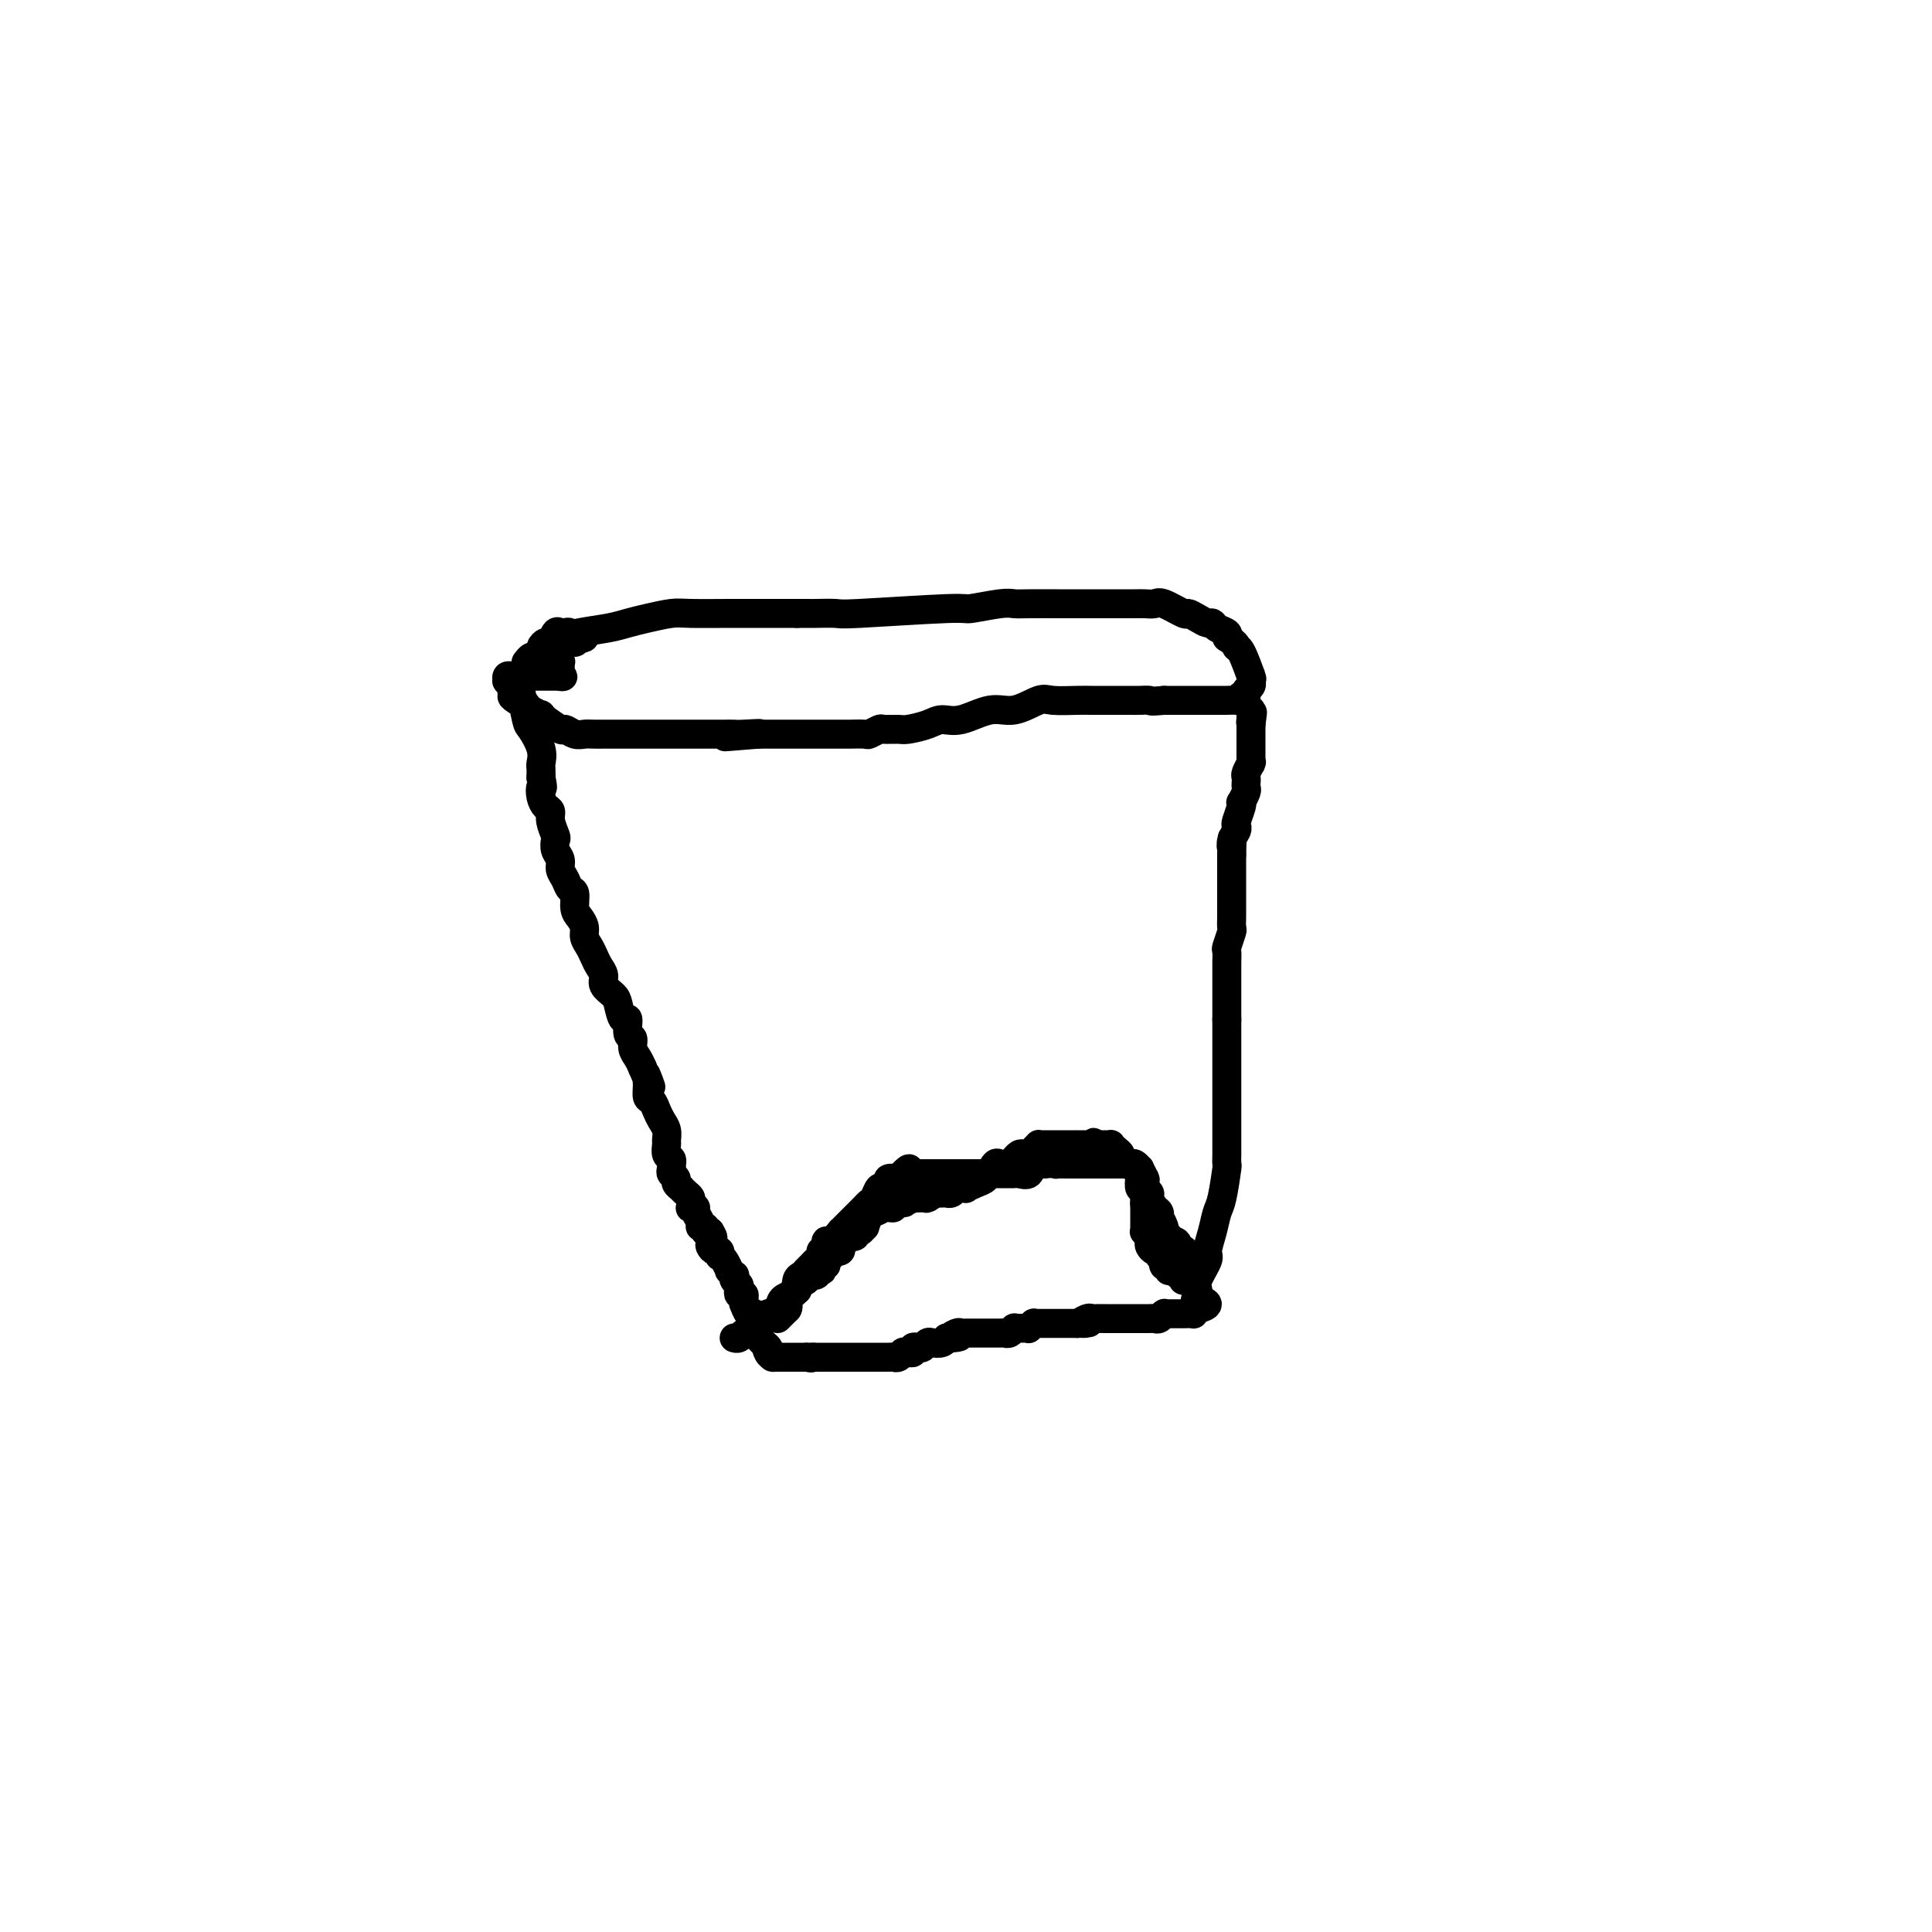 <svg viewBox='0 0 400 400' version='1.1' xmlns='http://www.w3.org/2000/svg' xmlns:xlink='http://www.w3.org/1999/xlink'><g fill='none' stroke='#000000' stroke-width='6' stroke-linecap='round' stroke-linejoin='round'><path d='M116,132c-0.297,0.089 -0.595,0.179 0,0c0.595,-0.179 2.081,-0.626 4,-1c1.919,-0.374 4.270,-0.675 6,-1c1.730,-0.325 2.839,-0.676 4,-1c1.161,-0.324 2.373,-0.623 4,-1c1.627,-0.377 3.667,-0.833 5,-1c1.333,-0.167 1.959,-0.045 4,0c2.041,0.045 5.497,0.012 8,0c2.503,-0.012 4.052,-0.003 5,0c0.948,0.003 1.294,0.001 2,0c0.706,-0.001 1.773,-0.000 3,0c1.227,0.000 2.613,0.000 4,0'/><path d='M165,127c4.693,0.005 3.424,0.016 4,0c0.576,-0.016 2.997,-0.061 4,0c1.003,0.061 0.586,0.227 5,0c4.414,-0.227 13.657,-0.845 18,-1c4.343,-0.155 3.785,0.155 5,0c1.215,-0.155 4.204,-0.774 6,-1c1.796,-0.226 2.400,-0.061 3,0c0.600,0.061 1.198,0.016 3,0c1.802,-0.016 4.809,-0.004 6,0c1.191,0.004 0.566,0.001 1,0c0.434,-0.001 1.926,-0.000 3,0c1.074,0.000 1.730,0.000 3,0c1.270,-0.000 3.155,-0.000 4,0c0.845,0.000 0.650,0.001 1,0c0.350,-0.001 1.246,-0.002 2,0c0.754,0.002 1.365,0.008 2,0c0.635,-0.008 1.293,-0.031 2,0c0.707,0.031 1.463,0.116 2,0c0.537,-0.116 0.854,-0.434 2,0c1.146,0.434 3.119,1.618 4,2c0.881,0.382 0.669,-0.038 1,0c0.331,0.038 1.207,0.535 2,1c0.793,0.465 1.505,0.898 2,1c0.495,0.102 0.772,-0.127 1,0c0.228,0.127 0.408,0.611 1,1c0.592,0.389 1.598,0.683 2,1c0.402,0.317 0.201,0.659 0,1'/><path d='M254,132c2.436,1.556 2.026,1.947 2,2c-0.026,0.053 0.333,-0.230 1,1c0.667,1.230 1.643,3.975 2,5c0.357,1.025 0.097,0.330 0,0c-0.097,-0.330 -0.030,-0.296 0,0c0.030,0.296 0.023,0.854 0,1c-0.023,0.146 -0.063,-0.120 0,0c0.063,0.120 0.228,0.624 0,1c-0.228,0.376 -0.847,0.622 -1,1c-0.153,0.378 0.162,0.886 0,1c-0.162,0.114 -0.802,-0.166 -1,0c-0.198,0.166 0.045,0.776 0,1c-0.045,0.224 -0.377,0.060 -1,0c-0.623,-0.060 -1.536,-0.016 -2,0c-0.464,0.016 -0.480,0.004 -1,0c-0.520,-0.004 -1.543,-0.001 -2,0c-0.457,0.001 -0.346,0.000 -1,0c-0.654,-0.000 -2.073,-0.000 -3,0c-0.927,0.000 -1.362,0.000 -2,0c-0.638,-0.000 -1.479,-0.000 -2,0c-0.521,0.000 -0.720,0.000 -1,0c-0.280,-0.000 -0.640,-0.000 -1,0'/><path d='M241,145c-3.202,0.309 -2.706,0.083 -3,0c-0.294,-0.083 -1.378,-0.022 -2,0c-0.622,0.022 -0.782,0.007 -2,0c-1.218,-0.007 -3.493,-0.004 -5,0c-1.507,0.004 -2.247,0.009 -3,0c-0.753,-0.009 -1.518,-0.033 -3,0c-1.482,0.033 -3.680,0.122 -5,0c-1.320,-0.122 -1.760,-0.454 -3,0c-1.240,0.454 -3.278,1.694 -5,2c-1.722,0.306 -3.127,-0.320 -5,0c-1.873,0.320 -4.216,1.588 -6,2c-1.784,0.412 -3.011,-0.033 -4,0c-0.989,0.033 -1.741,0.544 -3,1c-1.259,0.456 -3.024,0.858 -4,1c-0.976,0.142 -1.162,0.024 -2,0c-0.838,-0.024 -2.326,0.046 -3,0c-0.674,-0.046 -0.533,-0.209 -1,0c-0.467,0.209 -1.542,0.788 -2,1c-0.458,0.212 -0.298,0.057 -1,0c-0.702,-0.057 -2.267,-0.015 -3,0c-0.733,0.015 -0.634,0.004 -1,0c-0.366,-0.004 -1.196,-0.001 -2,0c-0.804,0.001 -1.580,0.000 -2,0c-0.420,-0.000 -0.482,-0.000 -1,0c-0.518,0.000 -1.491,0.000 -2,0c-0.509,-0.000 -0.555,-0.000 -1,0c-0.445,0.000 -1.291,0.000 -2,0c-0.709,-0.000 -1.283,-0.000 -2,0c-0.717,0.000 -1.578,0.000 -2,0c-0.422,-0.000 -0.406,-0.000 -1,0c-0.594,0.000 -1.797,0.000 -3,0'/><path d='M157,152c-13.126,1.083 -3.941,0.290 -1,0c2.941,-0.290 -0.363,-0.078 -2,0c-1.637,0.078 -1.607,0.021 -2,0c-0.393,-0.021 -1.207,-0.006 -2,0c-0.793,0.006 -1.563,0.001 -2,0c-0.437,-0.001 -0.541,-0.000 -1,0c-0.459,0.000 -1.274,0.000 -2,0c-0.726,-0.000 -1.363,-0.000 -2,0c-0.637,0.000 -1.273,0.000 -2,0c-0.727,-0.000 -1.545,-0.000 -2,0c-0.455,0.000 -0.545,0.000 -1,0c-0.455,-0.000 -1.273,-0.000 -2,0c-0.727,0.000 -1.364,0.000 -2,0c-0.636,-0.000 -1.273,-0.000 -2,0c-0.727,0.000 -1.546,0.000 -2,0c-0.454,-0.000 -0.544,-0.000 -1,0c-0.456,0.000 -1.276,0.001 -2,0c-0.724,-0.001 -1.350,-0.005 -2,0c-0.650,0.005 -1.324,0.017 -2,0c-0.676,-0.017 -1.356,-0.065 -2,0c-0.644,0.065 -1.254,0.243 -2,0c-0.746,-0.243 -1.630,-0.906 -2,-1c-0.370,-0.094 -0.227,0.382 -1,0c-0.773,-0.382 -2.463,-1.622 -3,-2c-0.537,-0.378 0.077,0.106 0,0c-0.077,-0.106 -0.847,-0.803 -1,-1c-0.153,-0.197 0.310,0.105 0,0c-0.310,-0.105 -1.392,-0.616 -2,-1c-0.608,-0.384 -0.741,-0.642 -1,-1c-0.259,-0.358 -0.646,-0.817 -1,-1c-0.354,-0.183 -0.677,-0.092 -1,0'/><path d='M107,145c-2.101,-1.260 -0.352,-0.911 0,-1c0.352,-0.089 -0.691,-0.616 -1,-1c-0.309,-0.384 0.117,-0.625 0,-1c-0.117,-0.375 -0.779,-0.885 -1,-1c-0.221,-0.115 -0.003,0.165 0,0c0.003,-0.165 -0.209,-0.776 0,-1c0.209,-0.224 0.838,-0.060 1,0c0.162,0.060 -0.145,0.016 0,0c0.145,-0.016 0.742,-0.004 1,0c0.258,0.004 0.177,0.001 0,0c-0.177,-0.001 -0.451,-0.000 0,0c0.451,0.000 1.627,0.000 2,0c0.373,-0.000 -0.058,-0.000 0,0c0.058,0.000 0.603,0.000 1,0c0.397,-0.000 0.645,-0.000 1,0c0.355,0.000 0.816,0.000 1,0c0.184,-0.000 0.091,-0.000 0,0c-0.091,0.000 -0.178,0.000 0,0c0.178,-0.000 0.622,-0.000 1,0c0.378,0.000 0.690,0.000 1,0c0.310,-0.000 0.619,-0.000 1,0c0.381,0.000 0.834,0.000 1,0c0.166,-0.000 0.045,-0.000 0,0c-0.045,0.000 -0.013,0.000 0,0c0.013,-0.000 0.006,-0.000 0,0'/><path d='M116,140c1.083,0.065 0.290,0.229 0,0c-0.290,-0.229 -0.078,-0.850 0,-1c0.078,-0.150 0.021,0.170 0,0c-0.021,-0.170 -0.006,-0.830 0,-1c0.006,-0.170 0.003,0.151 0,0c-0.003,-0.151 -0.005,-0.773 0,-1c0.005,-0.227 0.016,-0.060 0,0c-0.016,0.060 -0.058,0.014 0,0c0.058,-0.014 0.216,0.006 0,0c-0.216,-0.006 -0.804,-0.038 -1,0c-0.196,0.038 0.002,0.146 0,0c-0.002,-0.146 -0.203,-0.546 0,-1c0.203,-0.454 0.811,-0.961 1,-1c0.189,-0.039 -0.042,0.392 0,0c0.042,-0.392 0.358,-1.605 1,-2c0.642,-0.395 1.612,0.030 2,0c0.388,-0.030 0.194,-0.515 0,-1'/><path d='M119,132c0.613,-1.237 0.645,-0.331 1,0c0.355,0.331 1.035,0.085 1,0c-0.035,-0.085 -0.783,-0.009 -1,0c-0.217,0.009 0.096,-0.050 0,0c-0.096,0.050 -0.603,0.207 -1,0c-0.397,-0.207 -0.684,-0.780 -1,-1c-0.316,-0.220 -0.662,-0.088 -1,0c-0.338,0.088 -0.669,0.132 -1,0c-0.331,-0.132 -0.662,-0.439 -1,0c-0.338,0.439 -0.682,1.624 -1,2c-0.318,0.376 -0.610,-0.058 -1,0c-0.390,0.058 -0.879,0.608 -1,1c-0.121,0.392 0.125,0.627 0,1c-0.125,0.373 -0.621,0.883 -1,1c-0.379,0.117 -0.640,-0.161 -1,0c-0.360,0.161 -0.817,0.760 -1,1c-0.183,0.240 -0.091,0.120 0,0'/><path d='M108,144c-0.099,-0.532 -0.198,-1.064 0,0c0.198,1.064 0.694,3.723 1,5c0.306,1.277 0.422,1.171 1,2c0.578,0.829 1.619,2.593 2,4c0.381,1.407 0.103,2.456 0,3c-0.103,0.544 -0.029,0.584 0,1c0.029,0.416 0.015,1.208 0,2'/><path d='M112,161c0.630,2.991 0.206,1.969 0,2c-0.206,0.031 -0.195,1.115 0,2c0.195,0.885 0.574,1.570 1,2c0.426,0.430 0.898,0.604 1,1c0.102,0.396 -0.165,1.012 0,2c0.165,0.988 0.761,2.348 1,3c0.239,0.652 0.120,0.597 0,1c-0.120,0.403 -0.240,1.264 0,2c0.240,0.736 0.839,1.347 1,2c0.161,0.653 -0.115,1.347 0,2c0.115,0.653 0.622,1.263 1,2c0.378,0.737 0.627,1.601 1,2c0.373,0.399 0.870,0.333 1,1c0.130,0.667 -0.106,2.065 0,3c0.106,0.935 0.553,1.405 1,2c0.447,0.595 0.893,1.314 1,2c0.107,0.686 -0.125,1.339 0,2c0.125,0.661 0.606,1.332 1,2c0.394,0.668 0.701,1.334 1,2c0.299,0.666 0.591,1.331 1,2c0.409,0.669 0.935,1.340 1,2c0.065,0.660 -0.332,1.309 0,2c0.332,0.691 1.394,1.425 2,2c0.606,0.575 0.755,0.990 1,2c0.245,1.010 0.587,2.616 1,3c0.413,0.384 0.898,-0.455 1,0c0.102,0.455 -0.180,2.205 0,3c0.180,0.795 0.821,0.636 1,1c0.179,0.364 -0.106,1.252 0,2c0.106,0.748 0.602,1.357 1,2c0.398,0.643 0.699,1.322 1,2'/><path d='M133,221c2.853,6.781 1.485,3.235 1,2c-0.485,-1.235 -0.089,-0.157 0,1c0.089,1.157 -0.130,2.393 0,3c0.130,0.607 0.609,0.586 1,1c0.391,0.414 0.693,1.261 1,2c0.307,0.739 0.617,1.368 1,2c0.383,0.632 0.838,1.268 1,2c0.162,0.732 0.029,1.559 0,2c-0.029,0.441 0.045,0.496 0,1c-0.045,0.504 -0.208,1.459 0,2c0.208,0.541 0.787,0.670 1,1c0.213,0.330 0.061,0.862 0,1c-0.061,0.138 -0.032,-0.118 0,0c0.032,0.118 0.065,0.610 0,1c-0.065,0.390 -0.228,0.678 0,1c0.228,0.322 0.849,0.678 1,1c0.151,0.322 -0.166,0.611 0,1c0.166,0.389 0.815,0.877 1,1c0.185,0.123 -0.094,-0.121 0,0c0.094,0.121 0.560,0.607 1,1c0.440,0.393 0.854,0.693 1,1c0.146,0.307 0.024,0.620 0,1c-0.024,0.380 0.050,0.826 0,1c-0.050,0.174 -0.225,0.075 0,0c0.225,-0.075 0.849,-0.126 1,0c0.151,0.126 -0.170,0.430 0,1c0.170,0.570 0.833,1.407 1,2c0.167,0.593 -0.161,0.942 0,1c0.161,0.058 0.813,-0.177 1,0c0.187,0.177 -0.089,0.765 0,1c0.089,0.235 0.545,0.118 1,0'/><path d='M147,255c1.234,2.034 0.320,1.118 0,1c-0.320,-0.118 -0.047,0.561 0,1c0.047,0.439 -0.132,0.639 0,1c0.132,0.361 0.574,0.883 1,1c0.426,0.117 0.836,-0.171 1,0c0.164,0.171 0.081,0.801 0,1c-0.081,0.199 -0.162,-0.034 0,0c0.162,0.034 0.565,0.334 1,1c0.435,0.666 0.900,1.698 1,2c0.100,0.302 -0.166,-0.126 0,0c0.166,0.126 0.763,0.807 1,1c0.237,0.193 0.115,-0.102 0,0c-0.115,0.102 -0.223,0.601 0,1c0.223,0.399 0.778,0.698 1,1c0.222,0.302 0.112,0.607 0,1c-0.112,0.393 -0.227,0.874 0,1c0.227,0.126 0.796,-0.102 1,0c0.204,0.102 0.044,0.535 0,1c-0.044,0.465 0.027,0.961 0,1c-0.027,0.039 -0.151,-0.379 0,0c0.151,0.379 0.576,1.555 1,2c0.424,0.445 0.846,0.161 1,0c0.154,-0.161 0.042,-0.197 0,0c-0.042,0.197 -0.012,0.626 0,1c0.012,0.374 0.006,0.692 0,1c-0.006,0.308 -0.013,0.607 0,1c0.013,0.393 0.045,0.879 0,1c-0.045,0.121 -0.167,-0.122 0,0c0.167,0.122 0.622,0.610 1,1c0.378,0.390 0.679,0.683 1,1c0.321,0.317 0.660,0.659 1,1'/><path d='M159,279c1.873,3.668 0.555,0.839 0,0c-0.555,-0.839 -0.346,0.311 0,1c0.346,0.689 0.828,0.917 1,1c0.172,0.083 0.032,0.022 0,0c-0.032,-0.022 0.044,-0.006 0,0c-0.044,0.006 -0.209,0.002 0,0c0.209,-0.002 0.792,-0.000 1,0c0.208,0.000 0.041,0.000 0,0c-0.041,-0.000 0.045,-0.000 0,0c-0.045,0.000 -0.219,0.000 0,0c0.219,-0.000 0.833,-0.000 1,0c0.167,0.000 -0.113,0.000 0,0c0.113,-0.000 0.618,-0.000 1,0c0.382,0.000 0.641,0.000 1,0c0.359,-0.000 0.817,-0.000 1,0c0.183,0.000 0.090,0.000 0,0c-0.090,-0.000 -0.178,-0.000 0,0c0.178,0.000 0.622,0.000 1,0c0.378,-0.000 0.689,-0.000 1,0'/><path d='M167,281c1.421,0.309 0.973,0.083 1,0c0.027,-0.083 0.527,-0.022 1,0c0.473,0.022 0.918,0.006 1,0c0.082,-0.006 -0.201,-0.002 0,0c0.201,0.002 0.884,0.000 1,0c0.116,-0.000 -0.335,-0.000 0,0c0.335,0.000 1.455,0.000 2,0c0.545,-0.000 0.513,-0.000 1,0c0.487,0.000 1.493,0.000 2,0c0.507,-0.000 0.517,-0.000 1,0c0.483,0.000 1.440,0.000 2,0c0.560,-0.000 0.724,-0.000 1,0c0.276,0.000 0.665,0.000 1,0c0.335,-0.000 0.615,-0.000 1,0c0.385,0.000 0.877,0.001 1,0c0.123,-0.001 -0.121,-0.004 0,0c0.121,0.004 0.606,0.015 1,0c0.394,-0.015 0.697,-0.057 1,0c0.303,0.057 0.607,0.212 1,0c0.393,-0.212 0.875,-0.793 1,-1c0.125,-0.207 -0.107,-0.042 0,0c0.107,0.042 0.553,-0.040 1,0c0.447,0.040 0.893,0.203 1,0c0.107,-0.203 -0.127,-0.773 0,-1c0.127,-0.227 0.615,-0.112 1,0c0.385,0.112 0.667,0.223 1,0c0.333,-0.223 0.716,-0.778 1,-1c0.284,-0.222 0.468,-0.111 1,0c0.532,0.111 1.413,0.222 2,0c0.587,-0.222 0.882,-0.778 1,-1c0.118,-0.222 0.059,-0.111 0,0'/><path d='M196,277c4.664,-0.558 1.823,0.047 1,0c-0.823,-0.047 0.372,-0.745 1,-1c0.628,-0.255 0.689,-0.068 1,0c0.311,0.068 0.871,0.018 1,0c0.129,-0.018 -0.173,-0.005 0,0c0.173,0.005 0.819,0.001 1,0c0.181,-0.001 -0.105,-0.000 0,0c0.105,0.000 0.601,0.000 1,0c0.399,-0.000 0.702,0.000 1,0c0.298,-0.000 0.591,-0.000 1,0c0.409,0.000 0.935,0.001 1,0c0.065,-0.001 -0.333,-0.004 0,0c0.333,0.004 1.395,0.015 2,0c0.605,-0.015 0.754,-0.057 1,0c0.246,0.057 0.590,0.211 1,0c0.410,-0.211 0.884,-0.789 1,-1c0.116,-0.211 -0.128,-0.056 0,0c0.128,0.056 0.627,0.011 1,0c0.373,-0.011 0.621,0.011 1,0c0.379,-0.011 0.889,-0.056 1,0c0.111,0.056 -0.178,0.211 0,0c0.178,-0.211 0.821,-0.789 1,-1c0.179,-0.211 -0.107,-0.057 0,0c0.107,0.057 0.605,0.015 1,0c0.395,-0.015 0.686,-0.004 1,0c0.314,0.004 0.652,0.001 1,0c0.348,-0.001 0.707,-0.000 1,0c0.293,0.000 0.522,0.000 1,0c0.478,-0.000 1.206,-0.000 2,0c0.794,0.000 1.656,0.000 2,0c0.344,-0.000 0.172,-0.000 0,0'/><path d='M223,274c4.357,-0.403 1.748,0.088 1,0c-0.748,-0.088 0.363,-0.756 1,-1c0.637,-0.244 0.800,-0.065 1,0c0.200,0.065 0.436,0.018 1,0c0.564,-0.018 1.457,-0.005 2,0c0.543,0.005 0.737,0.001 1,0c0.263,-0.001 0.595,-0.000 1,0c0.405,0.000 0.882,0.000 1,0c0.118,-0.000 -0.122,-0.000 0,0c0.122,0.000 0.607,0.000 1,0c0.393,-0.000 0.693,0.000 1,0c0.307,-0.000 0.621,-0.000 1,0c0.379,0.000 0.822,0.000 1,0c0.178,-0.000 0.089,-0.000 0,0c-0.089,0.000 -0.179,0.001 0,0c0.179,-0.001 0.626,-0.004 1,0c0.374,0.004 0.675,0.015 1,0c0.325,-0.015 0.675,-0.057 1,0c0.325,0.057 0.626,0.211 1,0c0.374,-0.211 0.821,-0.789 1,-1c0.179,-0.211 0.089,-0.057 0,0c-0.089,0.057 -0.178,0.015 0,0c0.178,-0.015 0.623,-0.004 1,0c0.377,0.004 0.688,0.001 1,0c0.312,-0.001 0.627,-0.001 1,0c0.373,0.001 0.803,0.001 1,0c0.197,-0.001 0.161,-0.003 0,0c-0.161,0.003 -0.445,0.011 0,0c0.445,-0.011 1.620,-0.041 2,0c0.380,0.041 -0.034,0.155 0,0c0.034,-0.155 0.517,-0.577 1,-1'/><path d='M248,271c3.867,-0.930 1.034,-1.756 0,-2c-1.034,-0.244 -0.269,0.092 0,0c0.269,-0.092 0.043,-0.614 0,-1c-0.043,-0.386 0.097,-0.637 0,-1c-0.097,-0.363 -0.429,-0.839 0,-2c0.429,-1.161 1.620,-3.006 2,-4c0.380,-0.994 -0.052,-1.136 0,-2c0.052,-0.864 0.588,-2.451 1,-4c0.412,-1.549 0.699,-3.062 1,-4c0.301,-0.938 0.617,-1.301 1,-3c0.383,-1.699 0.835,-4.734 1,-6c0.165,-1.266 0.044,-0.763 0,-1c-0.044,-0.237 -0.012,-1.214 0,-2c0.012,-0.786 0.003,-1.379 0,-2c-0.003,-0.621 -0.001,-1.269 0,-2c0.001,-0.731 0.000,-1.546 0,-2c-0.000,-0.454 -0.000,-0.546 0,-1c0.000,-0.454 0.000,-1.271 0,-2c-0.000,-0.729 -0.000,-1.369 0,-2c0.000,-0.631 0.000,-1.254 0,-2c-0.000,-0.746 -0.000,-1.617 0,-2c0.000,-0.383 0.000,-0.278 0,-1c-0.000,-0.722 -0.000,-2.272 0,-3c0.000,-0.728 0.000,-0.634 0,-1c-0.000,-0.366 -0.000,-1.191 0,-2c0.000,-0.809 0.000,-1.602 0,-2c-0.000,-0.398 -0.000,-0.399 0,-1c0.000,-0.601 0.000,-1.800 0,-3'/><path d='M254,211c0.000,-4.687 0.000,-0.906 0,0c-0.000,0.906 -0.000,-1.063 0,-2c0.000,-0.937 0.000,-0.844 0,-1c-0.000,-0.156 -0.000,-0.563 0,-1c0.000,-0.437 0.000,-0.905 0,-1c-0.000,-0.095 -0.000,0.182 0,0c0.000,-0.182 0.000,-0.823 0,-1c-0.000,-0.177 -0.000,0.112 0,0c0.000,-0.112 0.000,-0.623 0,-1c-0.000,-0.377 -0.000,-0.621 0,-1c0.000,-0.379 0.000,-0.894 0,-1c-0.000,-0.106 -0.000,0.198 0,0c0.000,-0.198 0.000,-0.898 0,-1c-0.000,-0.102 -0.001,0.392 0,0c0.001,-0.392 0.004,-1.671 0,-2c-0.004,-0.329 -0.015,0.292 0,0c0.015,-0.292 0.057,-1.496 0,-2c-0.057,-0.504 -0.211,-0.306 0,-1c0.211,-0.694 0.789,-2.280 1,-3c0.211,-0.720 0.057,-0.575 0,-1c-0.057,-0.425 -0.015,-1.422 0,-2c0.015,-0.578 0.004,-0.737 0,-1c-0.004,-0.263 -0.001,-0.629 0,-1c0.001,-0.371 0.000,-0.747 0,-1c-0.000,-0.253 -0.000,-0.381 0,-1c0.000,-0.619 0.000,-1.727 0,-2c-0.000,-0.273 -0.000,0.289 0,0c0.000,-0.289 0.000,-1.428 0,-2c-0.000,-0.572 -0.000,-0.577 0,-1c0.000,-0.423 0.000,-1.264 0,-2c-0.000,-0.736 -0.000,-1.368 0,-2'/><path d='M255,177c0.171,-5.681 0.097,-2.882 0,-2c-0.097,0.882 -0.219,-0.152 0,-1c0.219,-0.848 0.777,-1.510 1,-2c0.223,-0.490 0.111,-0.809 0,-1c-0.111,-0.191 -0.222,-0.254 0,-1c0.222,-0.746 0.778,-2.174 1,-3c0.222,-0.826 0.112,-1.048 0,-1c-0.112,0.048 -0.226,0.368 0,0c0.226,-0.368 0.793,-1.422 1,-2c0.207,-0.578 0.054,-0.678 0,-1c-0.054,-0.322 -0.011,-0.864 0,-1c0.011,-0.136 -0.011,0.135 0,0c0.011,-0.135 0.056,-0.676 0,-1c-0.056,-0.324 -0.211,-0.431 0,-1c0.211,-0.569 0.789,-1.602 1,-2c0.211,-0.398 0.057,-0.162 0,0c-0.057,0.162 -0.015,0.251 0,0c0.015,-0.251 0.004,-0.840 0,-1c-0.004,-0.160 -0.001,0.111 0,0c0.001,-0.111 0.000,-0.603 0,-1c-0.000,-0.397 -0.000,-0.699 0,-1c0.000,-0.301 0.000,-0.602 0,-1c-0.000,-0.398 -0.000,-0.894 0,-1c0.000,-0.106 0.000,0.178 0,0c-0.000,-0.178 -0.000,-0.818 0,-1c0.000,-0.182 0.000,0.096 0,0c-0.000,-0.096 -0.000,-0.564 0,-1c0.000,-0.436 0.000,-0.839 0,-1c-0.000,-0.161 -0.000,-0.081 0,0'/><path d='M259,150c0.619,-4.403 0.166,-1.911 0,-1c-0.166,0.911 -0.044,0.240 0,0c0.044,-0.240 0.012,-0.049 0,0c-0.012,0.049 -0.003,-0.043 0,0c0.003,0.043 0.001,0.221 0,0c-0.001,-0.221 -0.000,-0.843 0,-1c0.000,-0.157 0.000,0.150 0,0c-0.000,-0.150 -0.000,-0.757 0,-1c0.000,-0.243 0.000,-0.121 0,0'/><path d='M161,273c0.333,-0.333 0.667,-0.667 1,-1c0.333,-0.333 0.667,-0.667 1,-1'/><path d='M163,271c0.321,-0.487 0.125,-0.703 0,-1c-0.125,-0.297 -0.178,-0.675 0,-1c0.178,-0.325 0.587,-0.598 1,-1c0.413,-0.402 0.832,-0.934 1,-1c0.168,-0.066 0.087,0.333 0,0c-0.087,-0.333 -0.178,-1.399 0,-2c0.178,-0.601 0.626,-0.738 1,-1c0.374,-0.262 0.673,-0.649 1,-1c0.327,-0.351 0.680,-0.666 1,-1c0.320,-0.334 0.607,-0.686 1,-1c0.393,-0.314 0.892,-0.590 1,-1c0.108,-0.410 -0.173,-0.955 0,-1c0.173,-0.045 0.802,0.409 1,0c0.198,-0.409 -0.035,-1.682 0,-2c0.035,-0.318 0.338,0.318 1,0c0.662,-0.318 1.683,-1.591 2,-2c0.317,-0.409 -0.070,0.045 0,0c0.070,-0.045 0.597,-0.591 1,-1c0.403,-0.409 0.682,-0.683 1,-1c0.318,-0.317 0.677,-0.677 1,-1c0.323,-0.323 0.611,-0.610 1,-1c0.389,-0.390 0.878,-0.883 1,-1c0.122,-0.117 -0.122,0.141 0,0c0.122,-0.141 0.611,-0.682 1,-1c0.389,-0.318 0.677,-0.415 1,-1c0.323,-0.585 0.683,-1.659 1,-2c0.317,-0.341 0.593,0.052 1,0c0.407,-0.052 0.944,-0.550 1,-1c0.056,-0.450 -0.370,-0.852 0,-1c0.370,-0.148 1.534,-0.042 2,0c0.466,0.042 0.233,0.021 0,0'/><path d='M186,244c3.796,-4.116 1.786,-0.907 1,0c-0.786,0.907 -0.346,-0.489 0,-1c0.346,-0.511 0.599,-0.137 1,0c0.401,0.137 0.948,0.037 1,0c0.052,-0.037 -0.393,-0.010 0,0c0.393,0.010 1.625,0.003 2,0c0.375,-0.003 -0.107,-0.001 0,0c0.107,0.001 0.803,0.000 1,0c0.197,-0.000 -0.106,-0.000 0,0c0.106,0.000 0.621,0.000 1,0c0.379,-0.000 0.623,-0.000 1,0c0.377,0.000 0.888,0.000 1,0c0.112,-0.000 -0.173,-0.000 0,0c0.173,0.000 0.806,0.000 1,0c0.194,-0.000 -0.050,-0.000 0,0c0.050,0.000 0.395,-0.000 1,0c0.605,0.000 1.470,0.000 2,0c0.530,-0.000 0.724,-0.000 1,0c0.276,0.000 0.633,0.000 1,0c0.367,-0.000 0.743,-0.000 1,0c0.257,0.000 0.397,0.000 1,0c0.603,-0.000 1.671,-0.000 2,0c0.329,0.000 -0.080,0.000 0,0c0.080,-0.000 0.650,-0.001 1,0c0.350,0.001 0.479,0.002 1,0c0.521,-0.002 1.434,-0.008 2,0c0.566,0.008 0.784,0.030 1,0c0.216,-0.030 0.429,-0.111 1,0c0.571,0.111 1.500,0.415 2,0c0.500,-0.415 0.571,-1.547 1,-2c0.429,-0.453 1.214,-0.226 2,0'/><path d='M216,241c5.344,-0.464 3.706,-0.124 3,0c-0.706,0.124 -0.478,0.033 0,0c0.478,-0.033 1.207,-0.009 2,0c0.793,0.009 1.651,0.002 2,0c0.349,-0.002 0.188,-0.001 0,0c-0.188,0.001 -0.405,0.000 0,0c0.405,-0.000 1.432,-0.000 2,0c0.568,0.000 0.677,0.000 1,0c0.323,-0.000 0.860,-0.000 1,0c0.140,0.000 -0.117,0.000 0,0c0.117,-0.000 0.610,0.000 1,0c0.390,-0.000 0.679,-0.000 1,0c0.321,0.000 0.674,0.000 1,0c0.326,-0.000 0.626,-0.000 1,0c0.374,0.000 0.821,0.000 1,0c0.179,-0.000 0.089,-0.001 0,0c-0.089,0.001 -0.178,0.005 0,0c0.178,-0.005 0.621,-0.017 1,0c0.379,0.017 0.694,0.065 1,0c0.306,-0.065 0.604,-0.241 1,0c0.396,0.241 0.891,0.901 1,1c0.109,0.099 -0.167,-0.363 0,0c0.167,0.363 0.777,1.551 1,2c0.223,0.449 0.060,0.158 0,0c-0.060,-0.158 -0.016,-0.183 0,0c0.016,0.183 0.004,0.574 0,1c-0.004,0.426 -0.001,0.888 0,1c0.001,0.112 0.000,-0.125 0,0c-0.000,0.125 -0.000,0.610 0,1c0.000,0.390 0.000,0.683 0,1c-0.000,0.317 -0.000,0.659 0,1'/><path d='M237,249c0.309,1.174 0.083,0.107 0,0c-0.083,-0.107 -0.022,0.744 0,1c0.022,0.256 0.006,-0.085 0,0c-0.006,0.085 -0.002,0.596 0,1c0.002,0.404 0.001,0.701 0,1c-0.001,0.299 -0.001,0.601 0,1c0.001,0.399 0.004,0.894 0,1c-0.004,0.106 -0.015,-0.179 0,0c0.015,0.179 0.056,0.821 0,1c-0.056,0.179 -0.208,-0.106 0,0c0.208,0.106 0.777,0.603 1,1c0.223,0.397 0.098,0.694 0,1c-0.098,0.306 -0.171,0.621 0,1c0.171,0.379 0.585,0.822 1,1c0.415,0.178 0.829,0.090 1,0c0.171,-0.090 0.098,-0.182 0,0c-0.098,0.182 -0.222,0.637 0,1c0.222,0.363 0.791,0.632 1,1c0.209,0.368 0.060,0.834 0,1c-0.060,0.166 -0.031,0.030 0,0c0.031,-0.030 0.065,0.044 0,0c-0.065,-0.044 -0.227,-0.208 0,0c0.227,0.208 0.844,0.788 1,1c0.156,0.212 -0.150,0.057 0,0c0.150,-0.057 0.757,-0.016 1,0c0.243,0.016 0.121,0.008 0,0'/><path d='M243,263c0.714,0.769 -0.001,0.191 0,0c0.001,-0.191 0.718,0.005 1,0c0.282,-0.005 0.128,-0.212 0,0c-0.128,0.212 -0.230,0.842 0,1c0.230,0.158 0.794,-0.157 1,0c0.206,0.157 0.055,0.785 0,1c-0.055,0.215 -0.015,0.019 0,0c0.015,-0.019 0.004,0.141 0,0c-0.004,-0.141 -0.000,-0.583 0,-1c0.000,-0.417 -0.003,-0.808 0,-1c0.003,-0.192 0.011,-0.186 0,-1c-0.011,-0.814 -0.041,-2.450 0,-3c0.041,-0.550 0.155,-0.014 0,0c-0.155,0.014 -0.577,-0.493 -1,-1'/><path d='M244,258c-0.336,-1.265 -0.678,-0.929 -1,-1c-0.322,-0.071 -0.626,-0.549 -1,-1c-0.374,-0.451 -0.818,-0.877 -1,-1c-0.182,-0.123 -0.101,0.055 0,0c0.101,-0.055 0.220,-0.342 0,-1c-0.220,-0.658 -0.781,-1.686 -1,-2c-0.219,-0.314 -0.096,0.085 0,0c0.096,-0.085 0.165,-0.653 0,-1c-0.165,-0.347 -0.565,-0.472 -1,-1c-0.435,-0.528 -0.905,-1.460 -1,-2c-0.095,-0.540 0.185,-0.687 0,-1c-0.185,-0.313 -0.833,-0.791 -1,-1c-0.167,-0.209 0.149,-0.150 0,0c-0.149,0.150 -0.761,0.390 -1,0c-0.239,-0.390 -0.105,-1.410 0,-2c0.105,-0.590 0.182,-0.749 0,-1c-0.182,-0.251 -0.622,-0.592 -1,-1c-0.378,-0.408 -0.692,-0.883 -1,-1c-0.308,-0.117 -0.608,0.122 -1,0c-0.392,-0.122 -0.875,-0.607 -1,-1c-0.125,-0.393 0.107,-0.694 0,-1c-0.107,-0.306 -0.553,-0.618 -1,-1c-0.447,-0.382 -0.894,-0.834 -1,-1c-0.106,-0.166 0.129,-0.044 0,0c-0.129,0.044 -0.622,0.012 -1,0c-0.378,-0.012 -0.640,-0.003 -1,0c-0.360,0.003 -0.817,0.001 -1,0c-0.183,-0.001 -0.091,-0.000 0,0'/><path d='M227,237c-1.339,-0.928 -0.187,-0.249 0,0c0.187,0.249 -0.591,0.067 -1,0c-0.409,-0.067 -0.447,-0.018 -1,0c-0.553,0.018 -1.620,0.005 -2,0c-0.380,-0.005 -0.073,-0.001 0,0c0.073,0.001 -0.089,0.000 0,0c0.089,-0.000 0.428,-0.000 0,0c-0.428,0.000 -1.621,0.000 -2,0c-0.379,-0.000 0.058,0.000 0,0c-0.058,-0.000 -0.610,-0.000 -1,0c-0.390,0.000 -0.616,0.000 -1,0c-0.384,-0.000 -0.925,-0.001 -1,0c-0.075,0.001 0.317,0.003 0,0c-0.317,-0.003 -1.342,-0.011 -2,0c-0.658,0.011 -0.950,0.042 -1,0c-0.050,-0.042 0.142,-0.156 0,0c-0.142,0.156 -0.616,0.582 -1,1c-0.384,0.418 -0.676,0.829 -1,1c-0.324,0.171 -0.678,0.102 -1,0c-0.322,-0.102 -0.611,-0.238 -1,0c-0.389,0.238 -0.878,0.849 -1,1c-0.122,0.151 0.122,-0.158 0,0c-0.122,0.158 -0.611,0.782 -1,1c-0.389,0.218 -0.677,0.031 -1,0c-0.323,-0.031 -0.679,0.096 -1,0c-0.321,-0.096 -0.606,-0.415 -1,0c-0.394,0.415 -0.896,1.564 -1,2c-0.104,0.436 0.188,0.158 0,0c-0.188,-0.158 -0.858,-0.196 -1,0c-0.142,0.196 0.245,0.628 0,1c-0.245,0.372 -1.123,0.686 -2,1'/><path d='M202,245c-2.409,1.254 -1.433,0.389 -1,0c0.433,-0.389 0.323,-0.301 0,0c-0.323,0.301 -0.860,0.817 -1,1c-0.140,0.183 0.116,0.035 0,0c-0.116,-0.035 -0.604,0.043 -1,0c-0.396,-0.043 -0.698,-0.208 -1,0c-0.302,0.208 -0.602,0.788 -1,1c-0.398,0.212 -0.893,0.056 -1,0c-0.107,-0.056 0.174,-0.011 0,0c-0.174,0.011 -0.803,-0.011 -1,0c-0.197,0.011 0.040,0.056 0,0c-0.040,-0.056 -0.355,-0.211 -1,0c-0.645,0.211 -1.621,0.789 -2,1c-0.379,0.211 -0.162,0.057 0,0c0.162,-0.057 0.270,-0.016 0,0c-0.270,0.016 -0.917,0.008 -1,0c-0.083,-0.008 0.398,-0.016 0,0c-0.398,0.016 -1.674,0.057 -2,0c-0.326,-0.057 0.297,-0.212 0,0c-0.297,0.212 -1.515,0.793 -2,1c-0.485,0.207 -0.238,0.041 0,0c0.238,-0.041 0.466,0.042 0,0c-0.466,-0.042 -1.626,-0.208 -2,0c-0.374,0.208 0.037,0.792 0,1c-0.037,0.208 -0.521,0.041 -1,0c-0.479,-0.041 -0.954,0.044 -1,0c-0.046,-0.044 0.338,-0.218 0,0c-0.338,0.218 -1.399,0.828 -2,1c-0.601,0.172 -0.743,-0.094 -1,0c-0.257,0.094 -0.628,0.547 -1,1'/><path d='M179,252c-3.559,1.327 -0.956,1.144 0,1c0.956,-0.144 0.266,-0.250 0,0c-0.266,0.250 -0.108,0.856 0,1c0.108,0.144 0.165,-0.173 0,0c-0.165,0.173 -0.551,0.835 -1,1c-0.449,0.165 -0.961,-0.167 -1,0c-0.039,0.167 0.396,0.832 0,1c-0.396,0.168 -1.622,-0.161 -2,0c-0.378,0.161 0.092,0.814 0,1c-0.092,0.186 -0.746,-0.094 -1,0c-0.254,0.094 -0.106,0.561 0,1c0.106,0.439 0.172,0.849 0,1c-0.172,0.151 -0.582,0.045 -1,0c-0.418,-0.045 -0.843,-0.027 -1,0c-0.157,0.027 -0.046,0.062 0,0c0.046,-0.062 0.027,-0.223 0,0c-0.027,0.223 -0.064,0.829 0,1c0.064,0.171 0.227,-0.094 0,0c-0.227,0.094 -0.844,0.547 -1,1c-0.156,0.453 0.150,0.905 0,1c-0.150,0.095 -0.756,-0.167 -1,0c-0.244,0.167 -0.126,0.762 0,1c0.126,0.238 0.260,0.119 0,0c-0.260,-0.119 -0.914,-0.239 -1,0c-0.086,0.239 0.397,0.838 0,1c-0.397,0.162 -1.673,-0.111 -2,0c-0.327,0.111 0.297,0.607 0,1c-0.297,0.393 -1.513,0.684 -2,1c-0.487,0.316 -0.243,0.658 0,1'/><path d='M165,267c-2.422,2.555 -1.478,1.444 -1,1c0.478,-0.444 0.489,-0.221 0,0c-0.489,0.221 -1.480,0.441 -2,1c-0.520,0.559 -0.569,1.459 -1,2c-0.431,0.541 -1.243,0.723 -2,1c-0.757,0.277 -1.460,0.647 -2,1c-0.540,0.353 -0.918,0.687 -1,1c-0.082,0.313 0.132,0.606 0,1c-0.132,0.394 -0.610,0.890 -1,1c-0.390,0.110 -0.693,-0.167 -1,0c-0.307,0.167 -0.618,0.777 -1,1c-0.382,0.223 -0.834,0.060 -1,0c-0.166,-0.060 -0.048,-0.017 0,0c0.048,0.017 0.024,0.009 0,0'/></g>
</svg>